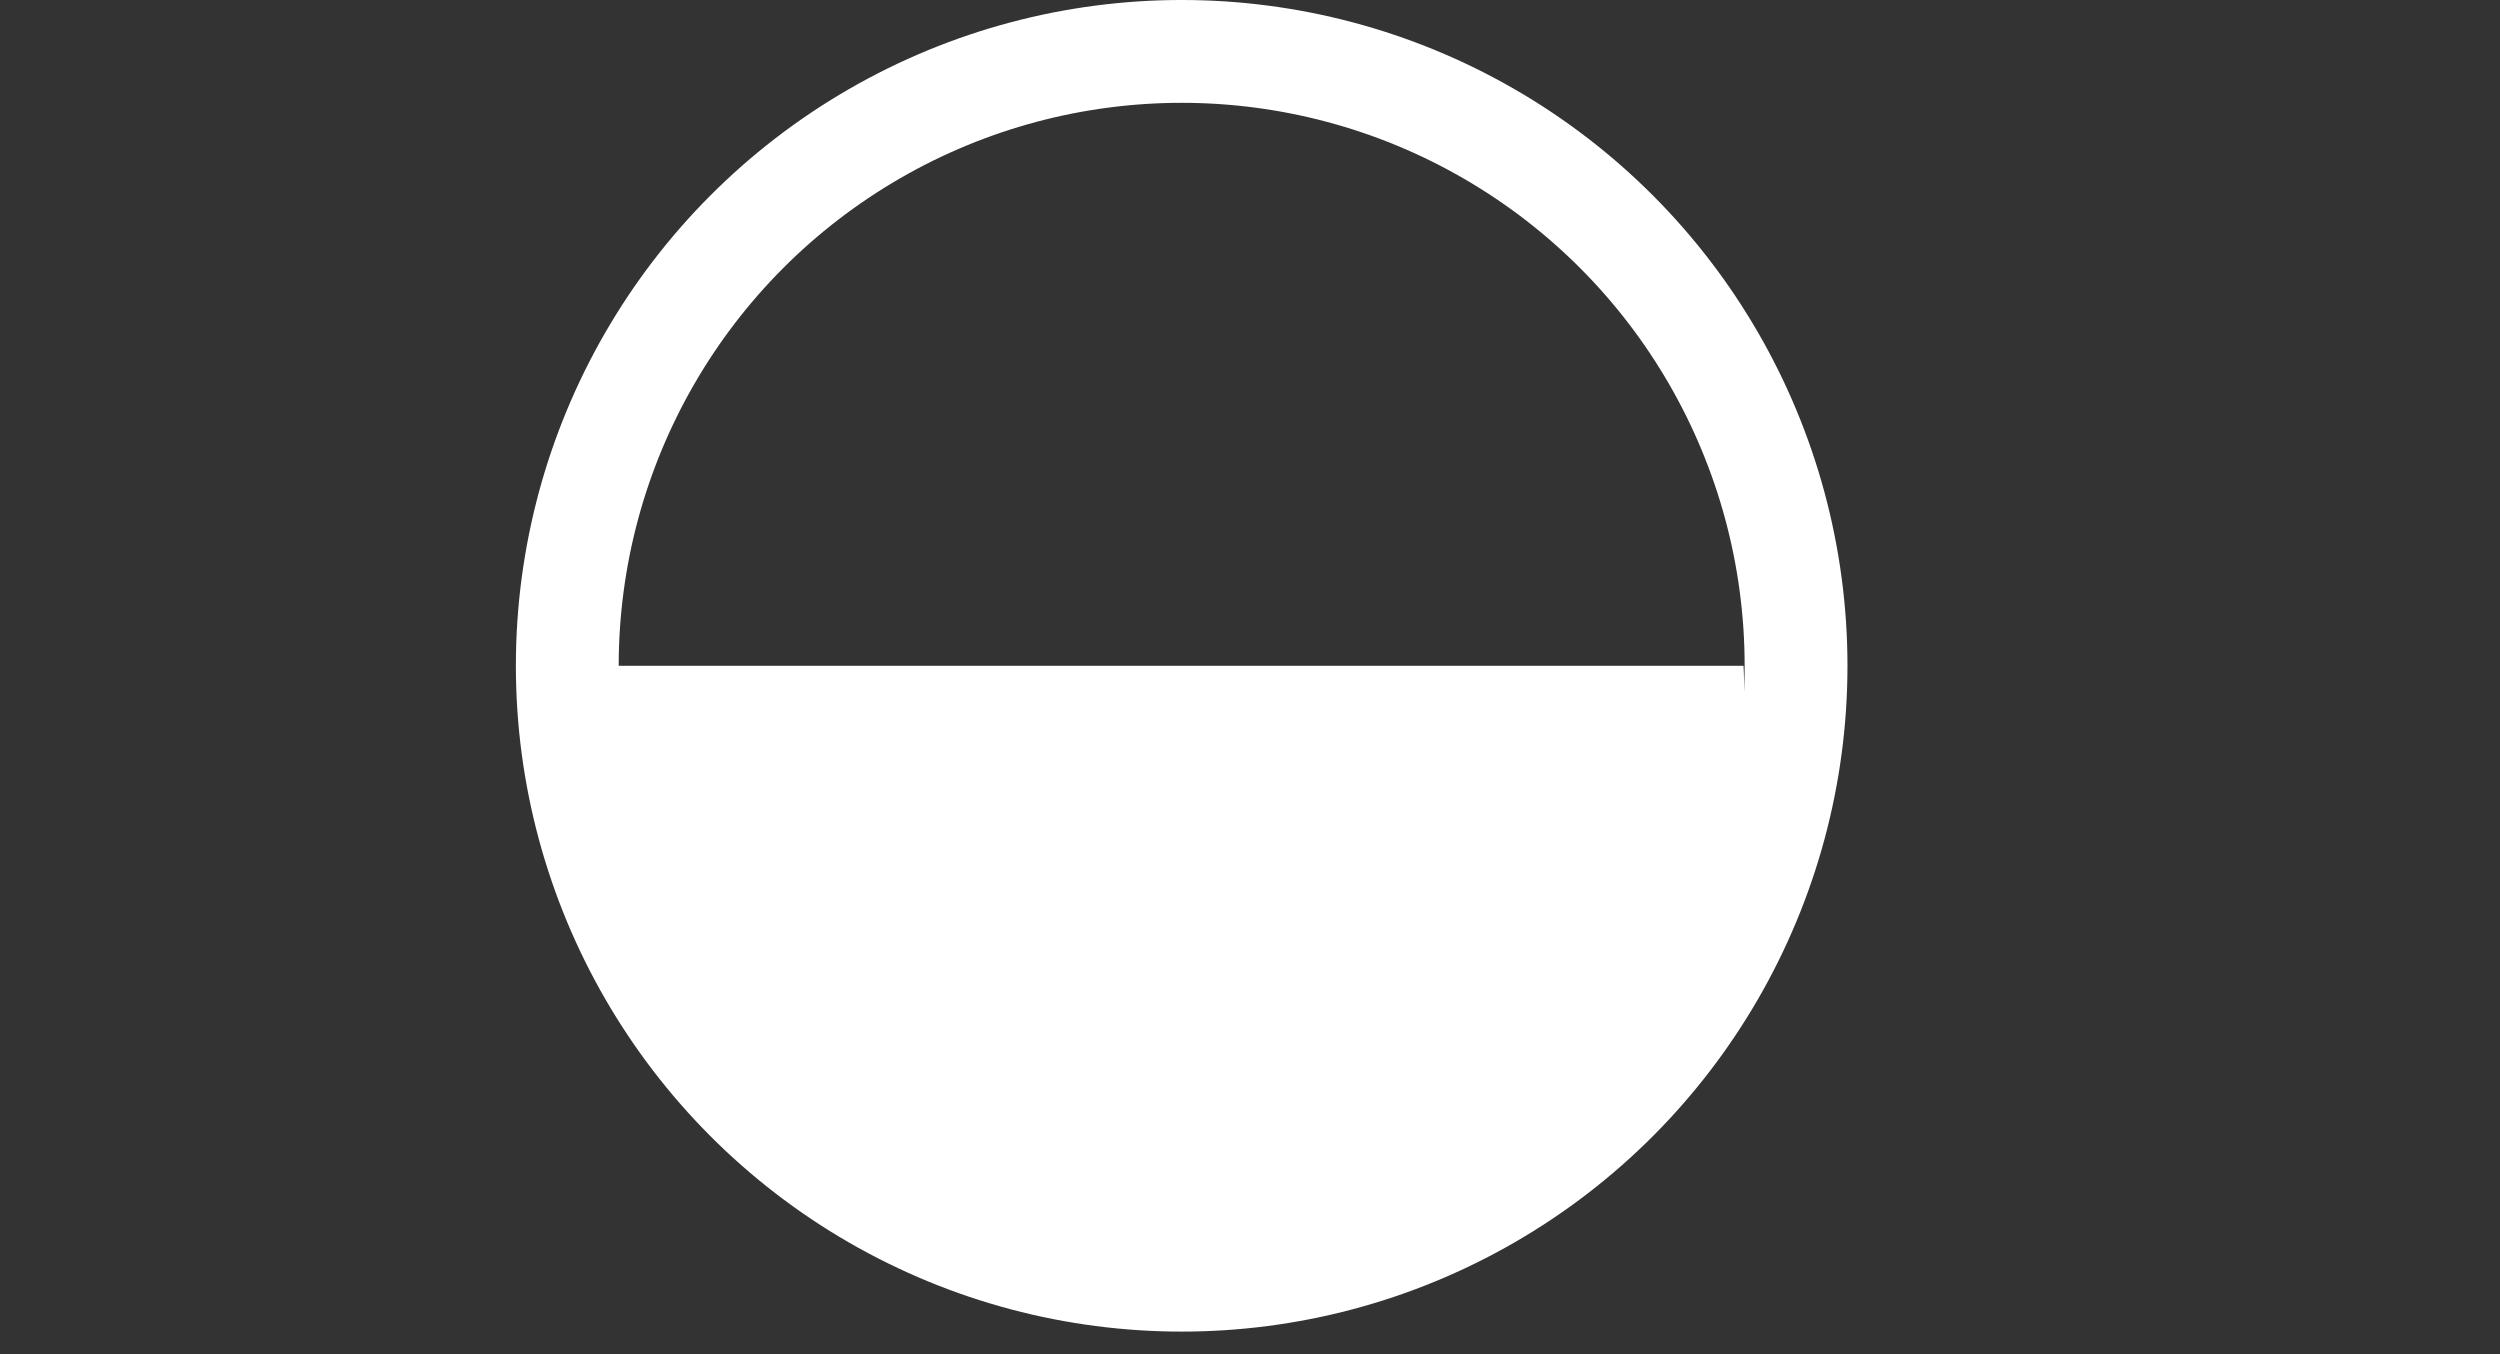 <svg xmlns="http://www.w3.org/2000/svg" xmlns:xlink="http://www.w3.org/1999/xlink" width="24.313" height="13.169" viewBox="0 0 24.313 13.169">
  <rect x="0" y="0" width="24.313" height="13.169" fill="#333333" stroke="none"/>
  <defs>
    <clipPath id="clip-path">
      <rect id="Rectangle_2639" data-name="Rectangle 2639" width="24.313" height="6.694" transform="translate(0 4)" fill="#fff" stroke="#707070" stroke-width="1"/>
    </clipPath>
  </defs>
  <g id="Group_4961" data-name="Group 4961" transform="translate(-1426.483 -2243.55)">
    <g id="Ellipse_46" data-name="Ellipse 46" transform="translate(1431.5 2243.55)" fill="rgba(255,255,255,0)" stroke="#fff" stroke-width="1">
      <circle cx="6.475" cy="6.475" r="6.475" stroke="none"/>
      <circle cx="6.475" cy="6.475" r="5.975" fill="none"/>
    </g>
    <g id="Mask_Group_109" data-name="Mask Group 109" transform="translate(1450.796 2260.719) rotate(180)" clip-path="url(#clip-path)">
      <ellipse id="Ellipse_47" data-name="Ellipse 47" cx="5.937" cy="5.498" rx="5.937" ry="5.498" transform="translate(7.35 4.934)" fill="#fff"/>
    </g>
  </g>
</svg>
